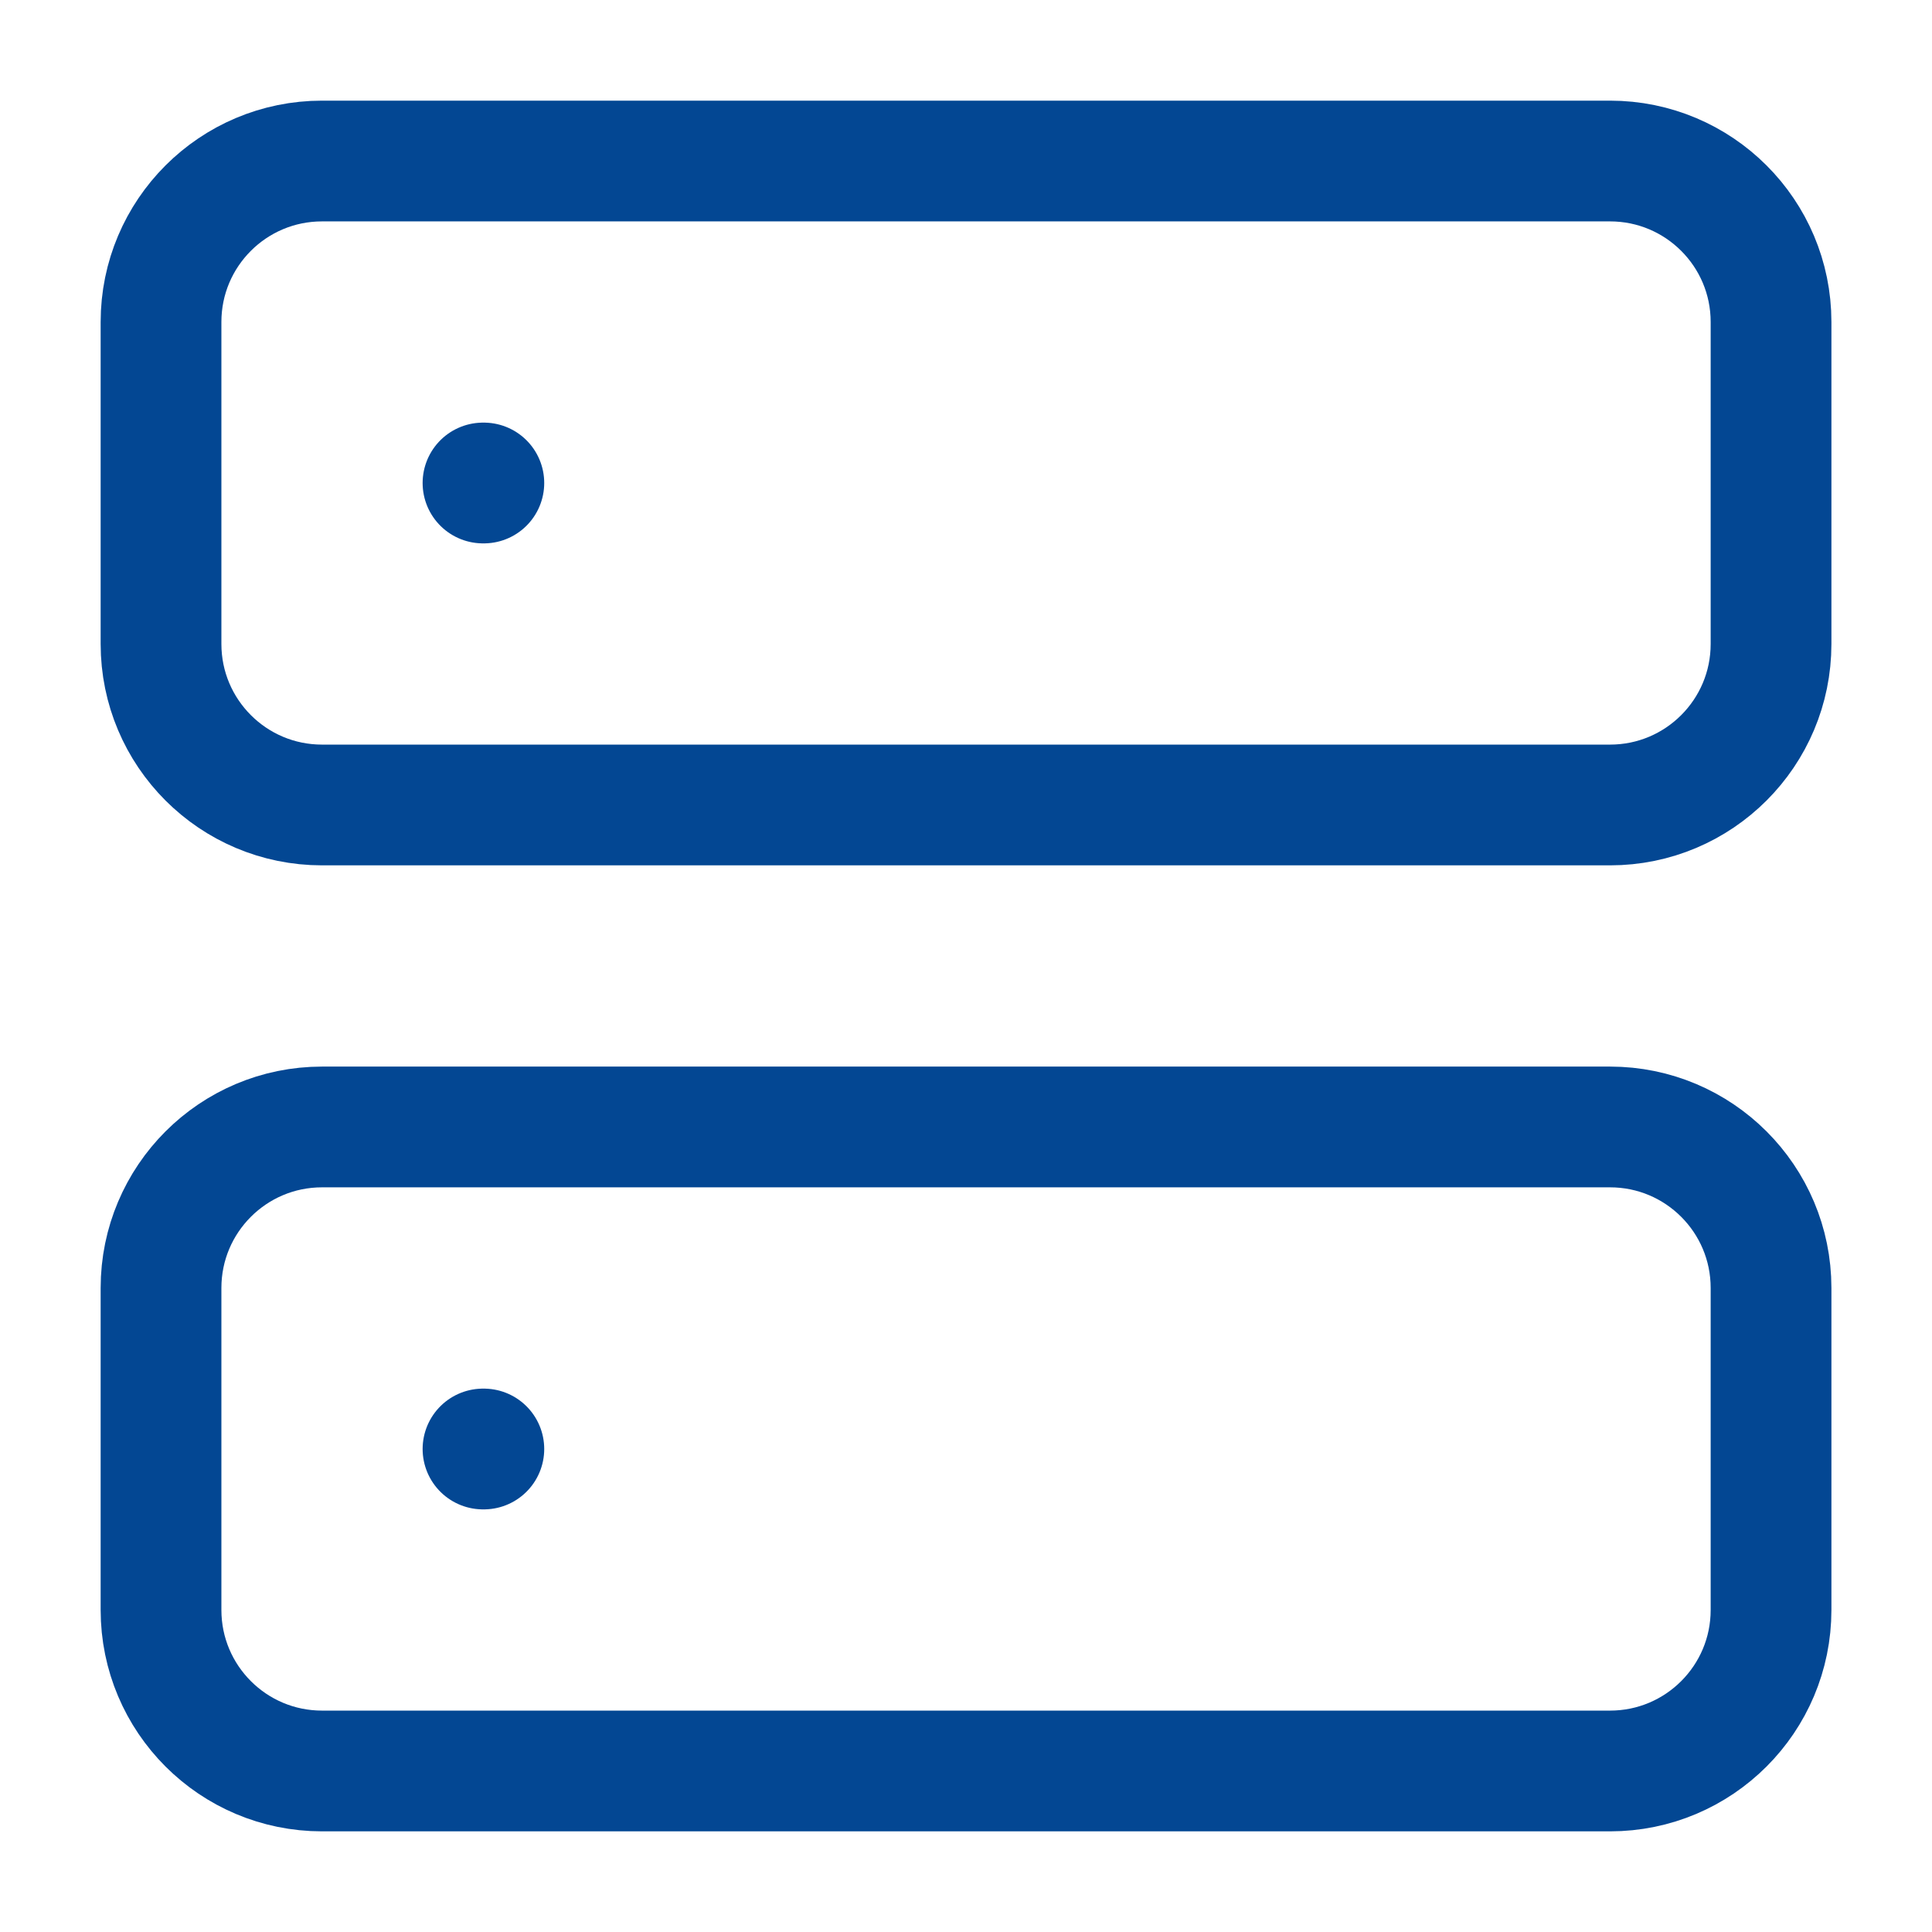 <svg width="32" height="32" viewBox="0 0 32 32" fill="none" xmlns="http://www.w3.org/2000/svg">
<path d="M8 8H8.014M8 24H8.014M5.334 2.667H26.667C28.14 2.667 29.334 3.86 29.334 5.333V10.666C29.334 12.139 28.14 13.333 26.667 13.333H5.334C3.861 13.333 2.667 12.139 2.667 10.666V5.333C2.667 3.86 3.861 2.667 5.334 2.667ZM5.334 18.666H26.667C28.14 18.666 29.334 19.86 29.334 21.333V26.666C29.334 28.139 28.14 29.333 26.667 29.333H5.334C3.861 29.333 2.667 28.139 2.667 26.666V21.333C2.667 19.86 3.861 18.666 5.334 18.666Z" stroke="#034793" stroke-width="2" stroke-linecap="round" stroke-linejoin="round"/>
</svg>
